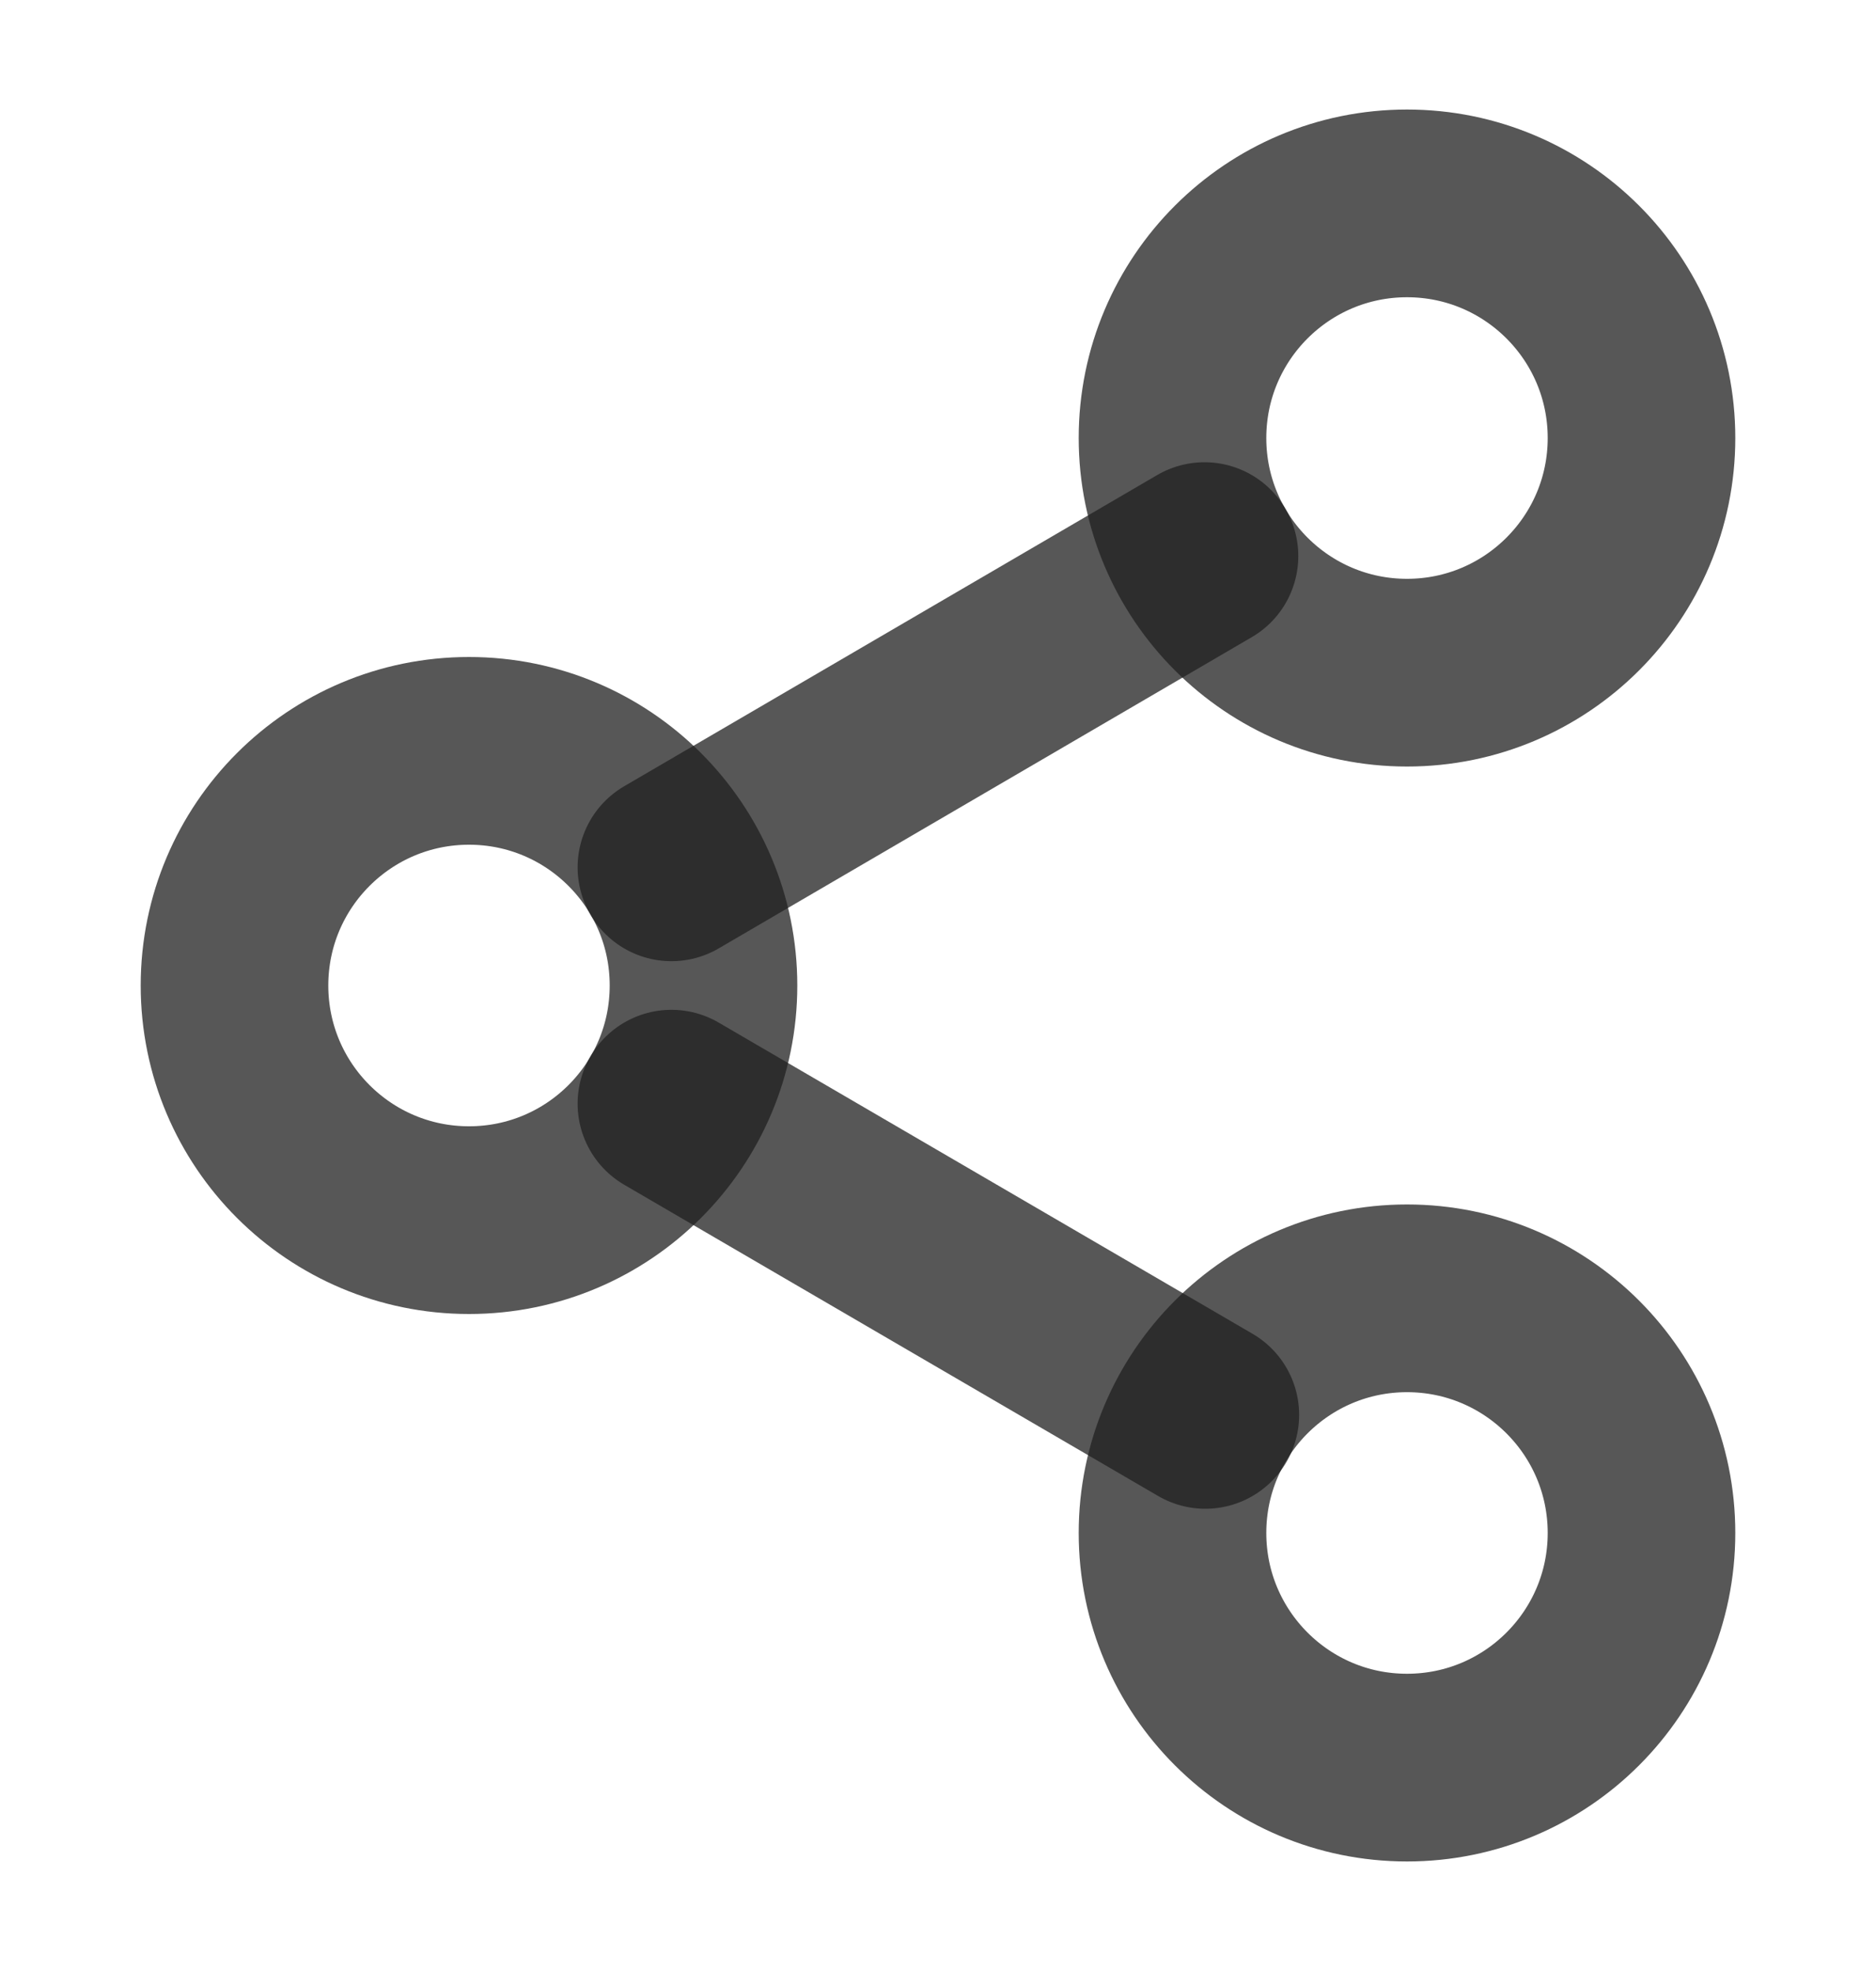<svg width="20" height="21" viewBox="0 0 20 21" fill="none" xmlns="http://www.w3.org/2000/svg">
<path d="M15 7.167C16.381 7.167 17.5 6.048 17.5 4.667C17.5 3.286 16.381 2.167 15 2.167C13.619 2.167 12.5 3.286 12.5 4.667C12.5 6.048 13.619 7.167 15 7.167Z" stroke="#1F1F1F" stroke-opacity="0.75" stroke-width="2" stroke-linecap="round" stroke-linejoin="round"/>
<path d="M5 13C6.381 13 7.5 11.881 7.5 10.5C7.5 9.119 6.381 8 5 8C3.619 8 2.5 9.119 2.5 10.5C2.5 11.881 3.619 13 5 13Z" stroke="#1F1F1F" stroke-opacity="0.75" stroke-width="2" stroke-linecap="round" stroke-linejoin="round"/>
<path d="M15 18.833C16.381 18.833 17.5 17.714 17.5 16.333C17.5 14.952 16.381 13.833 15 13.833C13.619 13.833 12.5 14.952 12.5 16.333C12.5 17.714 13.619 18.833 15 18.833Z" stroke="#1F1F1F" stroke-opacity="0.75" stroke-width="2" stroke-linecap="round" stroke-linejoin="round"/>
<path d="M7.158 11.759L12.85 15.075" stroke="#1F1F1F" stroke-opacity="0.75" stroke-width="2" stroke-linecap="round" stroke-linejoin="round"/>
<path d="M12.841 5.925L7.158 9.241" stroke="#1F1F1F" stroke-opacity="0.75" stroke-width="2" stroke-linecap="round" stroke-linejoin="round"/>
</svg>
